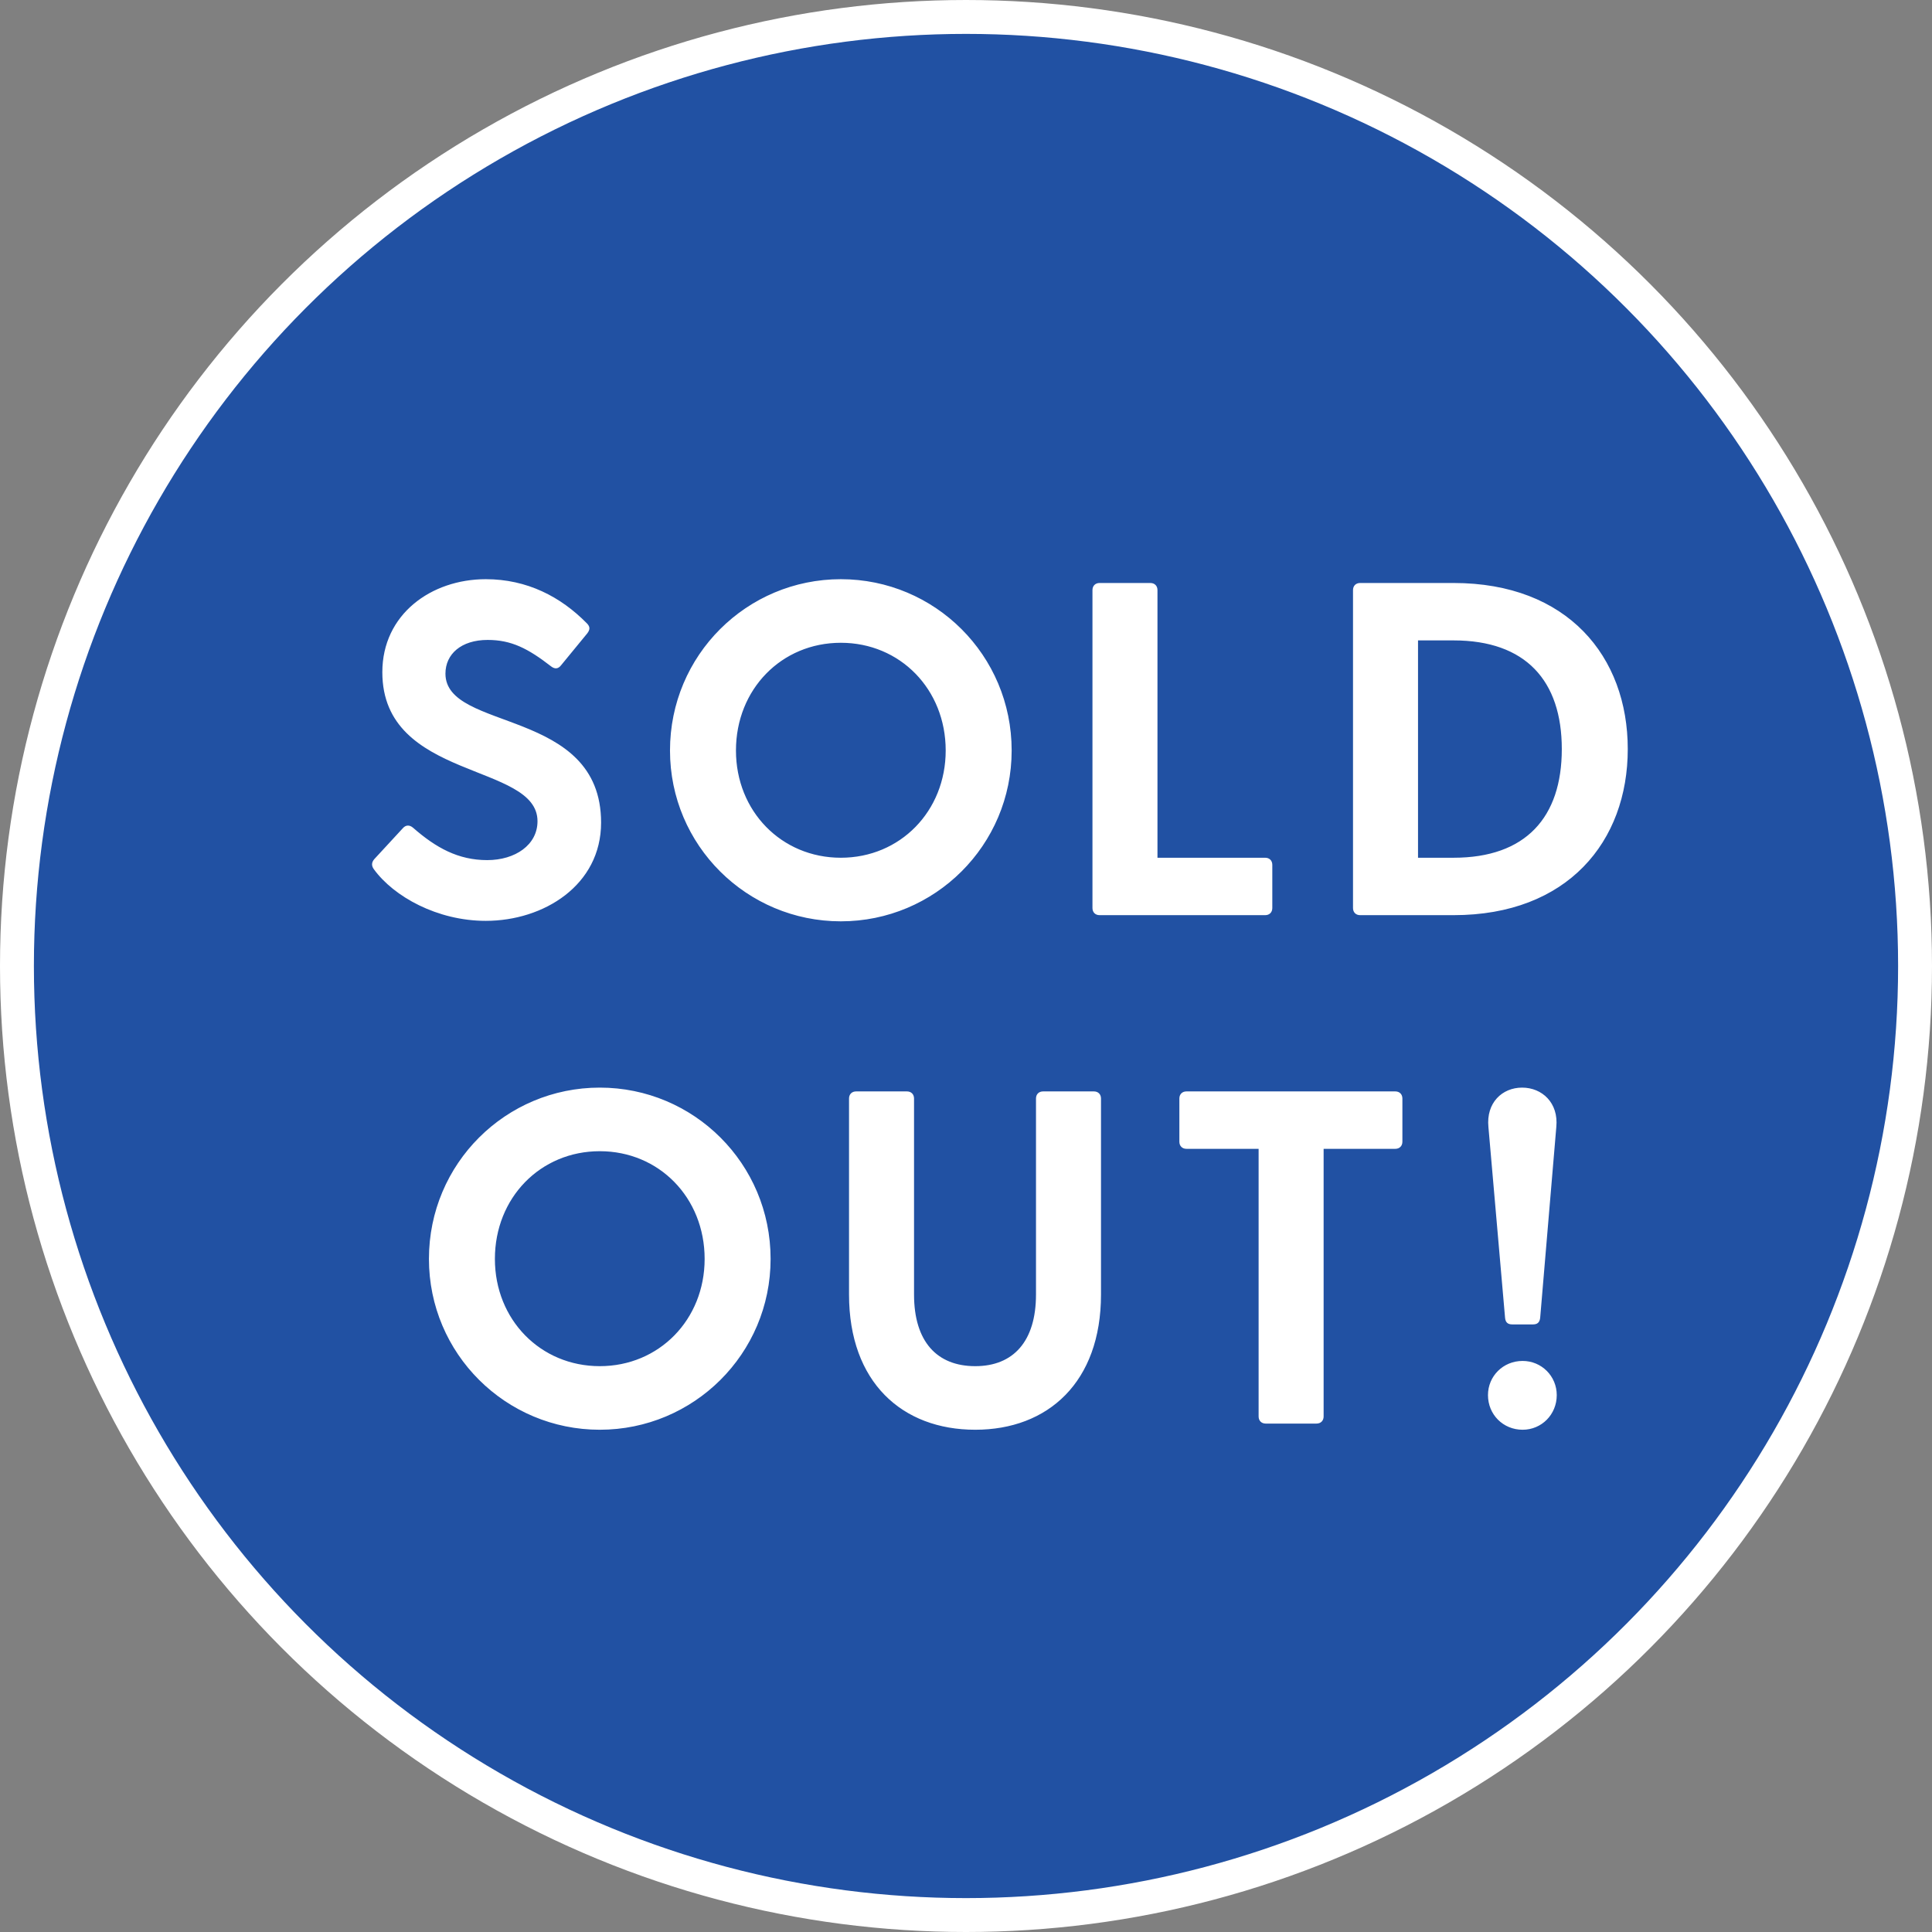 <svg width="57" height="57" viewBox="0 0 57 57" fill="none" xmlns="http://www.w3.org/2000/svg">
<rect x="0" y="0" width="57" height="57" fill="#808080" stroke="none"/>
<circle cx="28.5" cy="28.5" r="28" fill="#2151A3" stroke="white"/>
<path d="M13.142 19.874C13.142 19.3 13.604 18.88 14.388 18.88C15.088 18.88 15.578 19.132 16.264 19.664C16.376 19.748 16.474 19.734 16.558 19.622L17.328 18.684C17.412 18.572 17.412 18.488 17.314 18.39C16.544 17.606 15.55 17.088 14.332 17.088C12.722 17.088 11.28 18.124 11.28 19.832C11.28 23.038 15.858 22.492 15.858 24.228C15.858 24.928 15.2 25.376 14.374 25.376C13.52 25.376 12.862 25.012 12.19 24.424C12.078 24.326 11.966 24.34 11.882 24.438L11.042 25.348C10.958 25.446 10.958 25.544 11.028 25.642C11.616 26.454 12.904 27.168 14.332 27.168C16.04 27.168 17.734 26.118 17.734 24.27C17.734 20.868 13.142 21.596 13.142 19.874ZM24.807 27.182C27.579 27.182 29.847 24.942 29.847 22.142C29.847 19.328 27.579 17.088 24.807 17.088C22.035 17.088 19.767 19.328 19.767 22.142C19.767 24.942 22.035 27.182 24.807 27.182ZM24.807 25.306C23.057 25.306 21.713 23.934 21.713 22.142C21.713 20.336 23.057 18.964 24.807 18.964C26.557 18.964 27.901 20.336 27.901 22.142C27.901 23.934 26.557 25.306 24.807 25.306ZM37.327 25.306H34.149V17.41C34.149 17.284 34.065 17.2 33.939 17.2H32.441C32.315 17.2 32.231 17.284 32.231 17.41V26.79C32.231 26.916 32.315 27 32.441 27H37.327C37.453 27 37.537 26.916 37.537 26.79V25.516C37.537 25.39 37.453 25.306 37.327 25.306ZM42.886 17.2H40.128C40.002 17.2 39.918 17.284 39.918 17.41V26.79C39.918 26.916 40.002 27 40.128 27H42.886C46.246 27 48.024 24.83 48.024 22.1C48.024 19.37 46.246 17.2 42.886 17.2ZM42.886 25.306H41.836V18.894H42.886C45.014 18.894 46.078 20.084 46.078 22.1C46.078 24.116 45.014 25.306 42.886 25.306ZM17.695 42.182C20.467 42.182 22.735 39.942 22.735 37.142C22.735 34.328 20.467 32.088 17.695 32.088C14.923 32.088 12.655 34.328 12.655 37.142C12.655 39.942 14.923 42.182 17.695 42.182ZM17.695 40.306C15.945 40.306 14.601 38.934 14.601 37.142C14.601 35.336 15.945 33.964 17.695 33.964C19.445 33.964 20.789 35.336 20.789 37.142C20.789 38.934 19.445 40.306 17.695 40.306ZM32.273 32.2H30.775C30.649 32.2 30.565 32.284 30.565 32.41V38.192C30.565 39.578 29.893 40.306 28.773 40.306C27.639 40.306 26.967 39.578 26.967 38.192V32.41C26.967 32.284 26.883 32.2 26.757 32.2H25.259C25.133 32.2 25.049 32.284 25.049 32.41V38.192C25.049 40.782 26.617 42.182 28.773 42.182C30.915 42.182 32.483 40.782 32.483 38.192V32.41C32.483 32.284 32.399 32.2 32.273 32.2ZM41.165 32.2H35.005C34.879 32.2 34.795 32.284 34.795 32.41V33.684C34.795 33.81 34.879 33.894 35.005 33.894H37.133V41.79C37.133 41.916 37.217 42 37.343 42H38.841C38.967 42 39.051 41.916 39.051 41.79V33.894H41.165C41.291 33.894 41.375 33.81 41.375 33.684V32.41C41.375 32.284 41.291 32.2 41.165 32.2ZM45.916 33.25C45.986 32.536 45.495 32.088 44.907 32.088C44.319 32.088 43.843 32.536 43.913 33.25L44.404 38.878C44.417 39.018 44.487 39.074 44.614 39.074H45.23C45.355 39.074 45.425 39.018 45.44 38.878L45.916 33.25ZM44.922 42.182C45.481 42.182 45.929 41.734 45.929 41.16C45.929 40.6 45.481 40.152 44.922 40.152C44.347 40.152 43.9 40.6 43.9 41.16C43.9 41.734 44.347 42.182 44.922 42.182Z" fill="white"/>
</svg>
